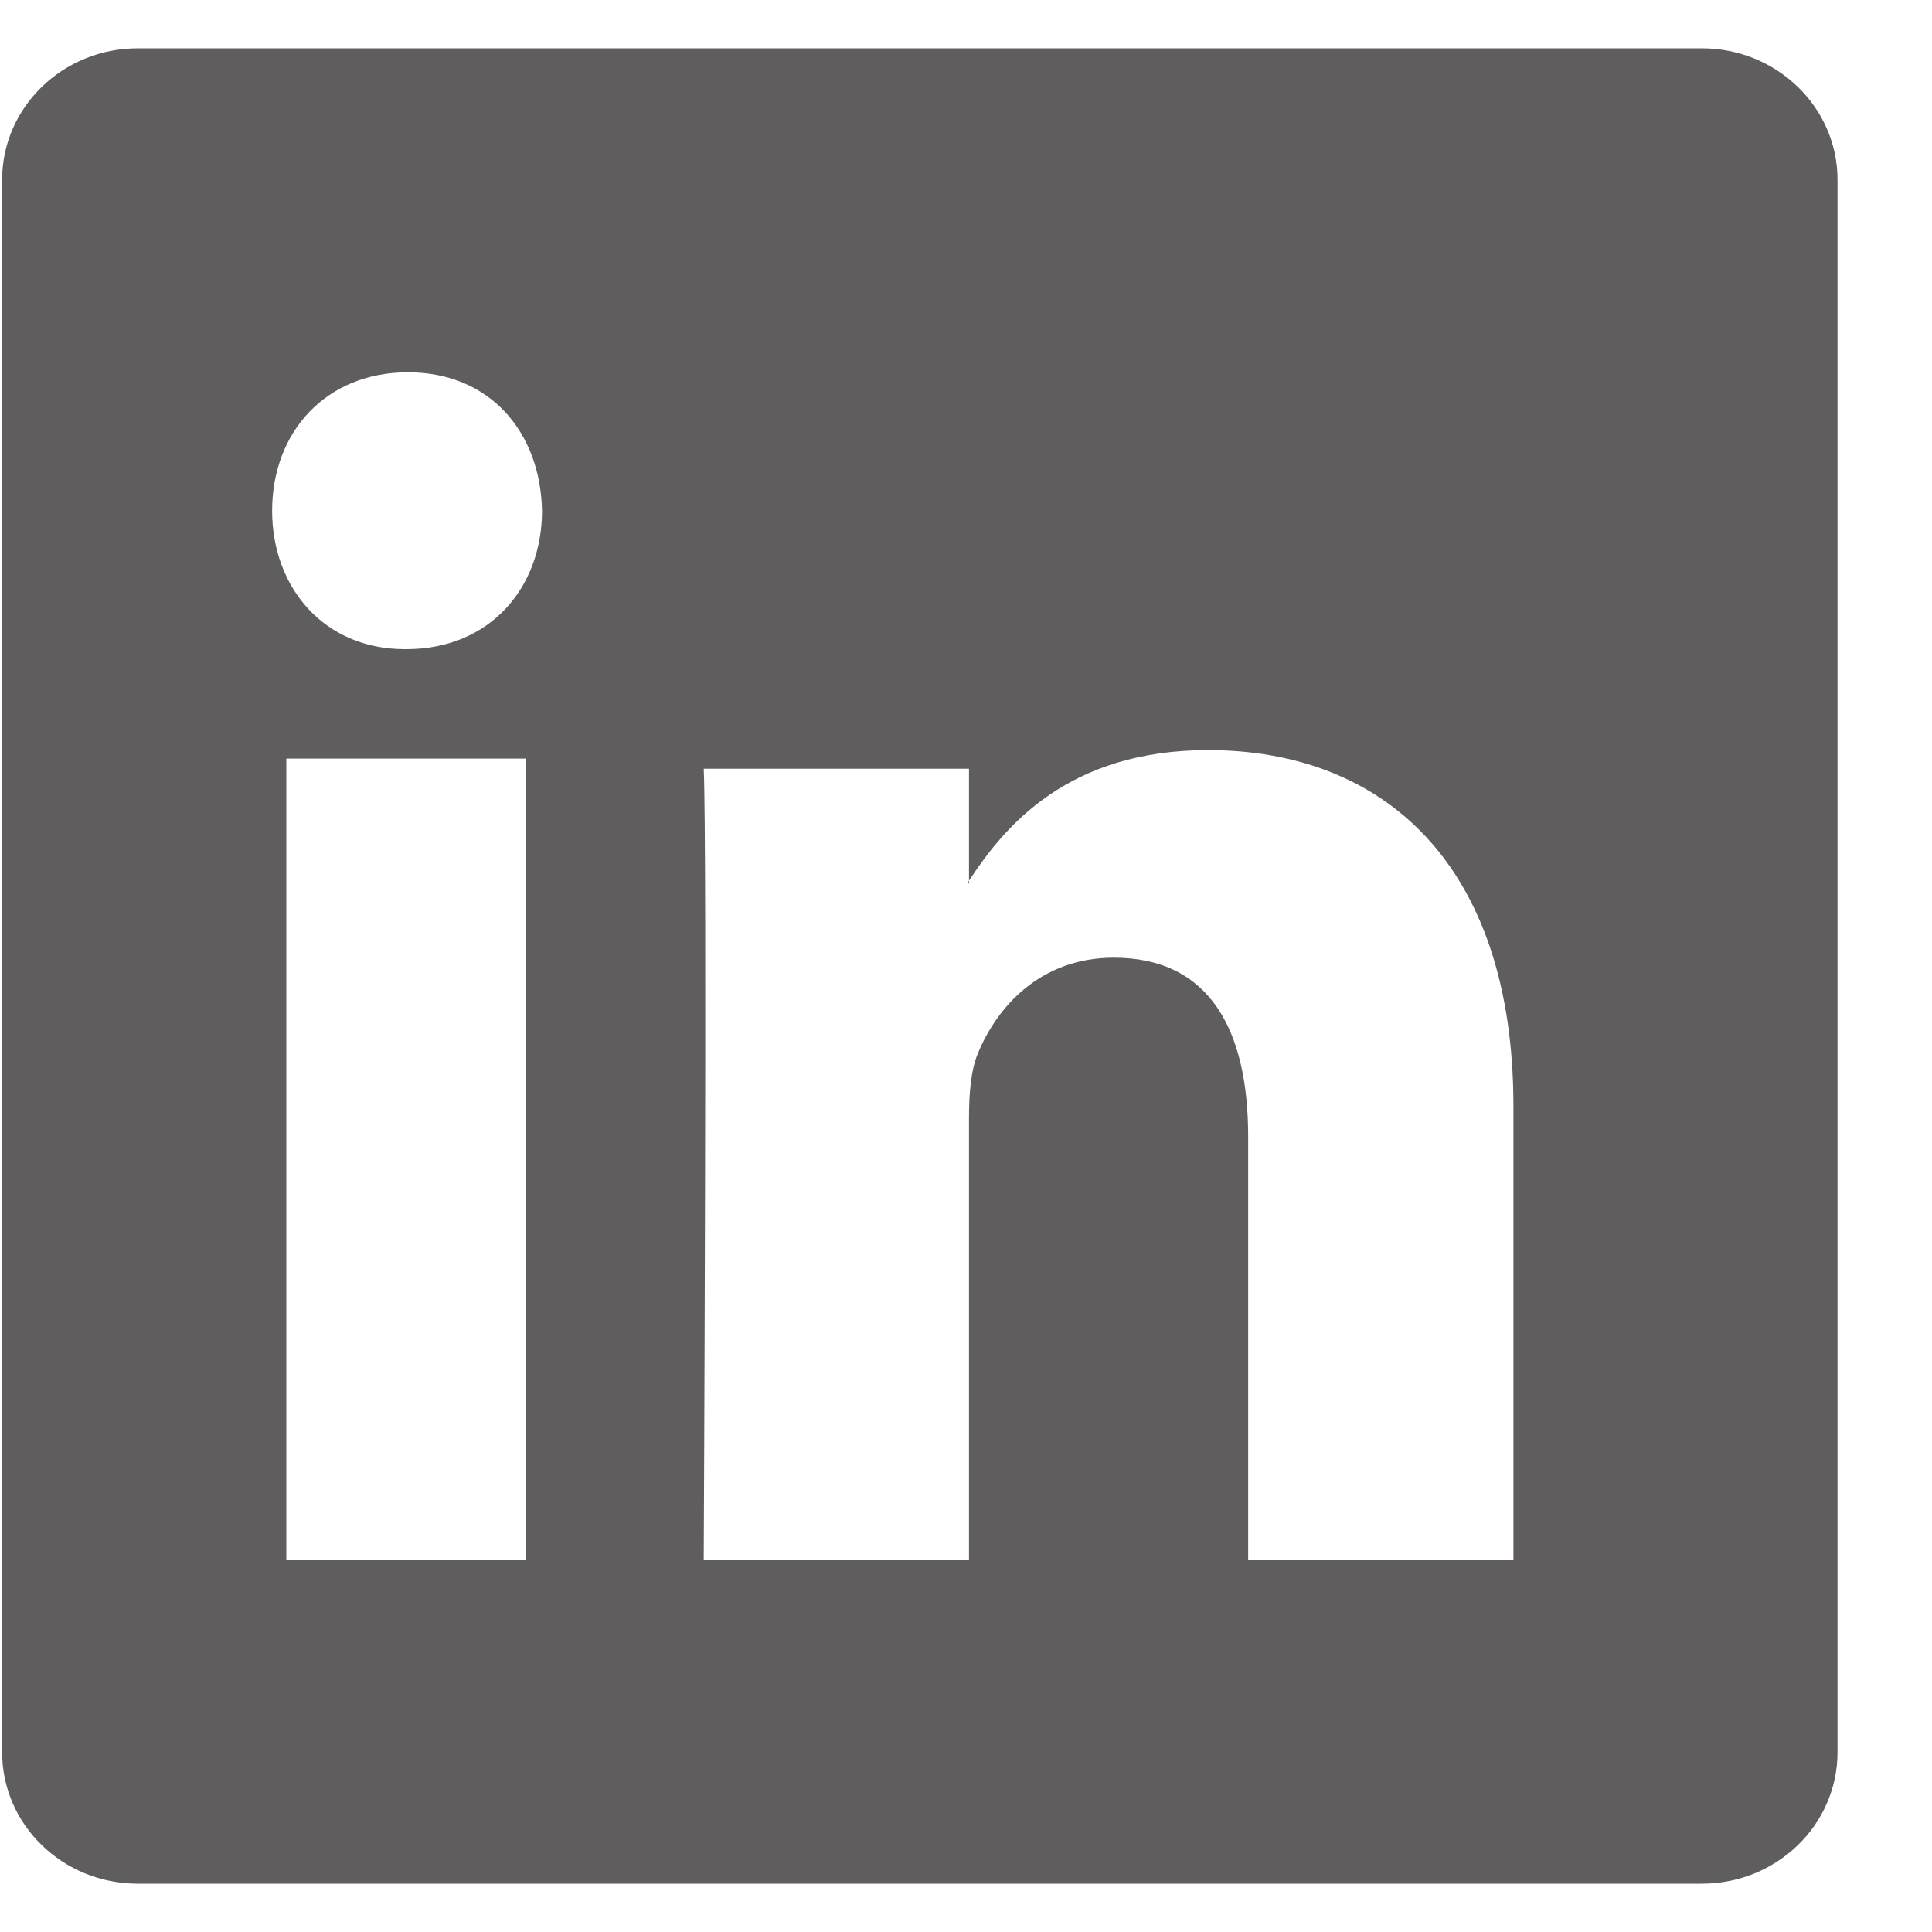<svg width="20" height="20" viewBox="0 0 20 20" fill="none" xmlns="http://www.w3.org/2000/svg">
<path fill-rule="evenodd" clip-rule="evenodd" d="M0.022 1.861C0.022 1.11 0.65 0.5 1.426 0.5H17.618C18.393 0.5 19.022 1.11 19.022 1.861V18.139C19.022 18.891 18.393 19.5 17.618 19.5H1.426C0.65 19.5 0.022 18.891 0.022 18.139V1.861ZM5.448 16.148V7.853H2.964V16.148H5.448ZM4.206 6.72C5.072 6.72 5.611 6.083 5.611 5.287C5.595 4.473 5.072 3.854 4.223 3.854C3.373 3.854 2.817 4.473 2.817 5.287C2.817 6.083 3.356 6.72 4.19 6.72H4.206ZM10.031 16.148H7.285C7.285 16.148 7.321 8.726 7.285 7.958H10.031V9.117C10.025 9.127 10.019 9.136 10.013 9.145H10.031V9.117C10.396 8.559 11.049 7.765 12.506 7.765C14.312 7.765 15.667 8.936 15.667 11.452V16.148H12.921V11.766C12.921 10.665 12.524 9.914 11.53 9.914C10.772 9.914 10.32 10.421 10.121 10.91C10.049 11.085 10.031 11.329 10.031 11.574V16.148Z" fill="#5F5D5E"/>
</svg>
